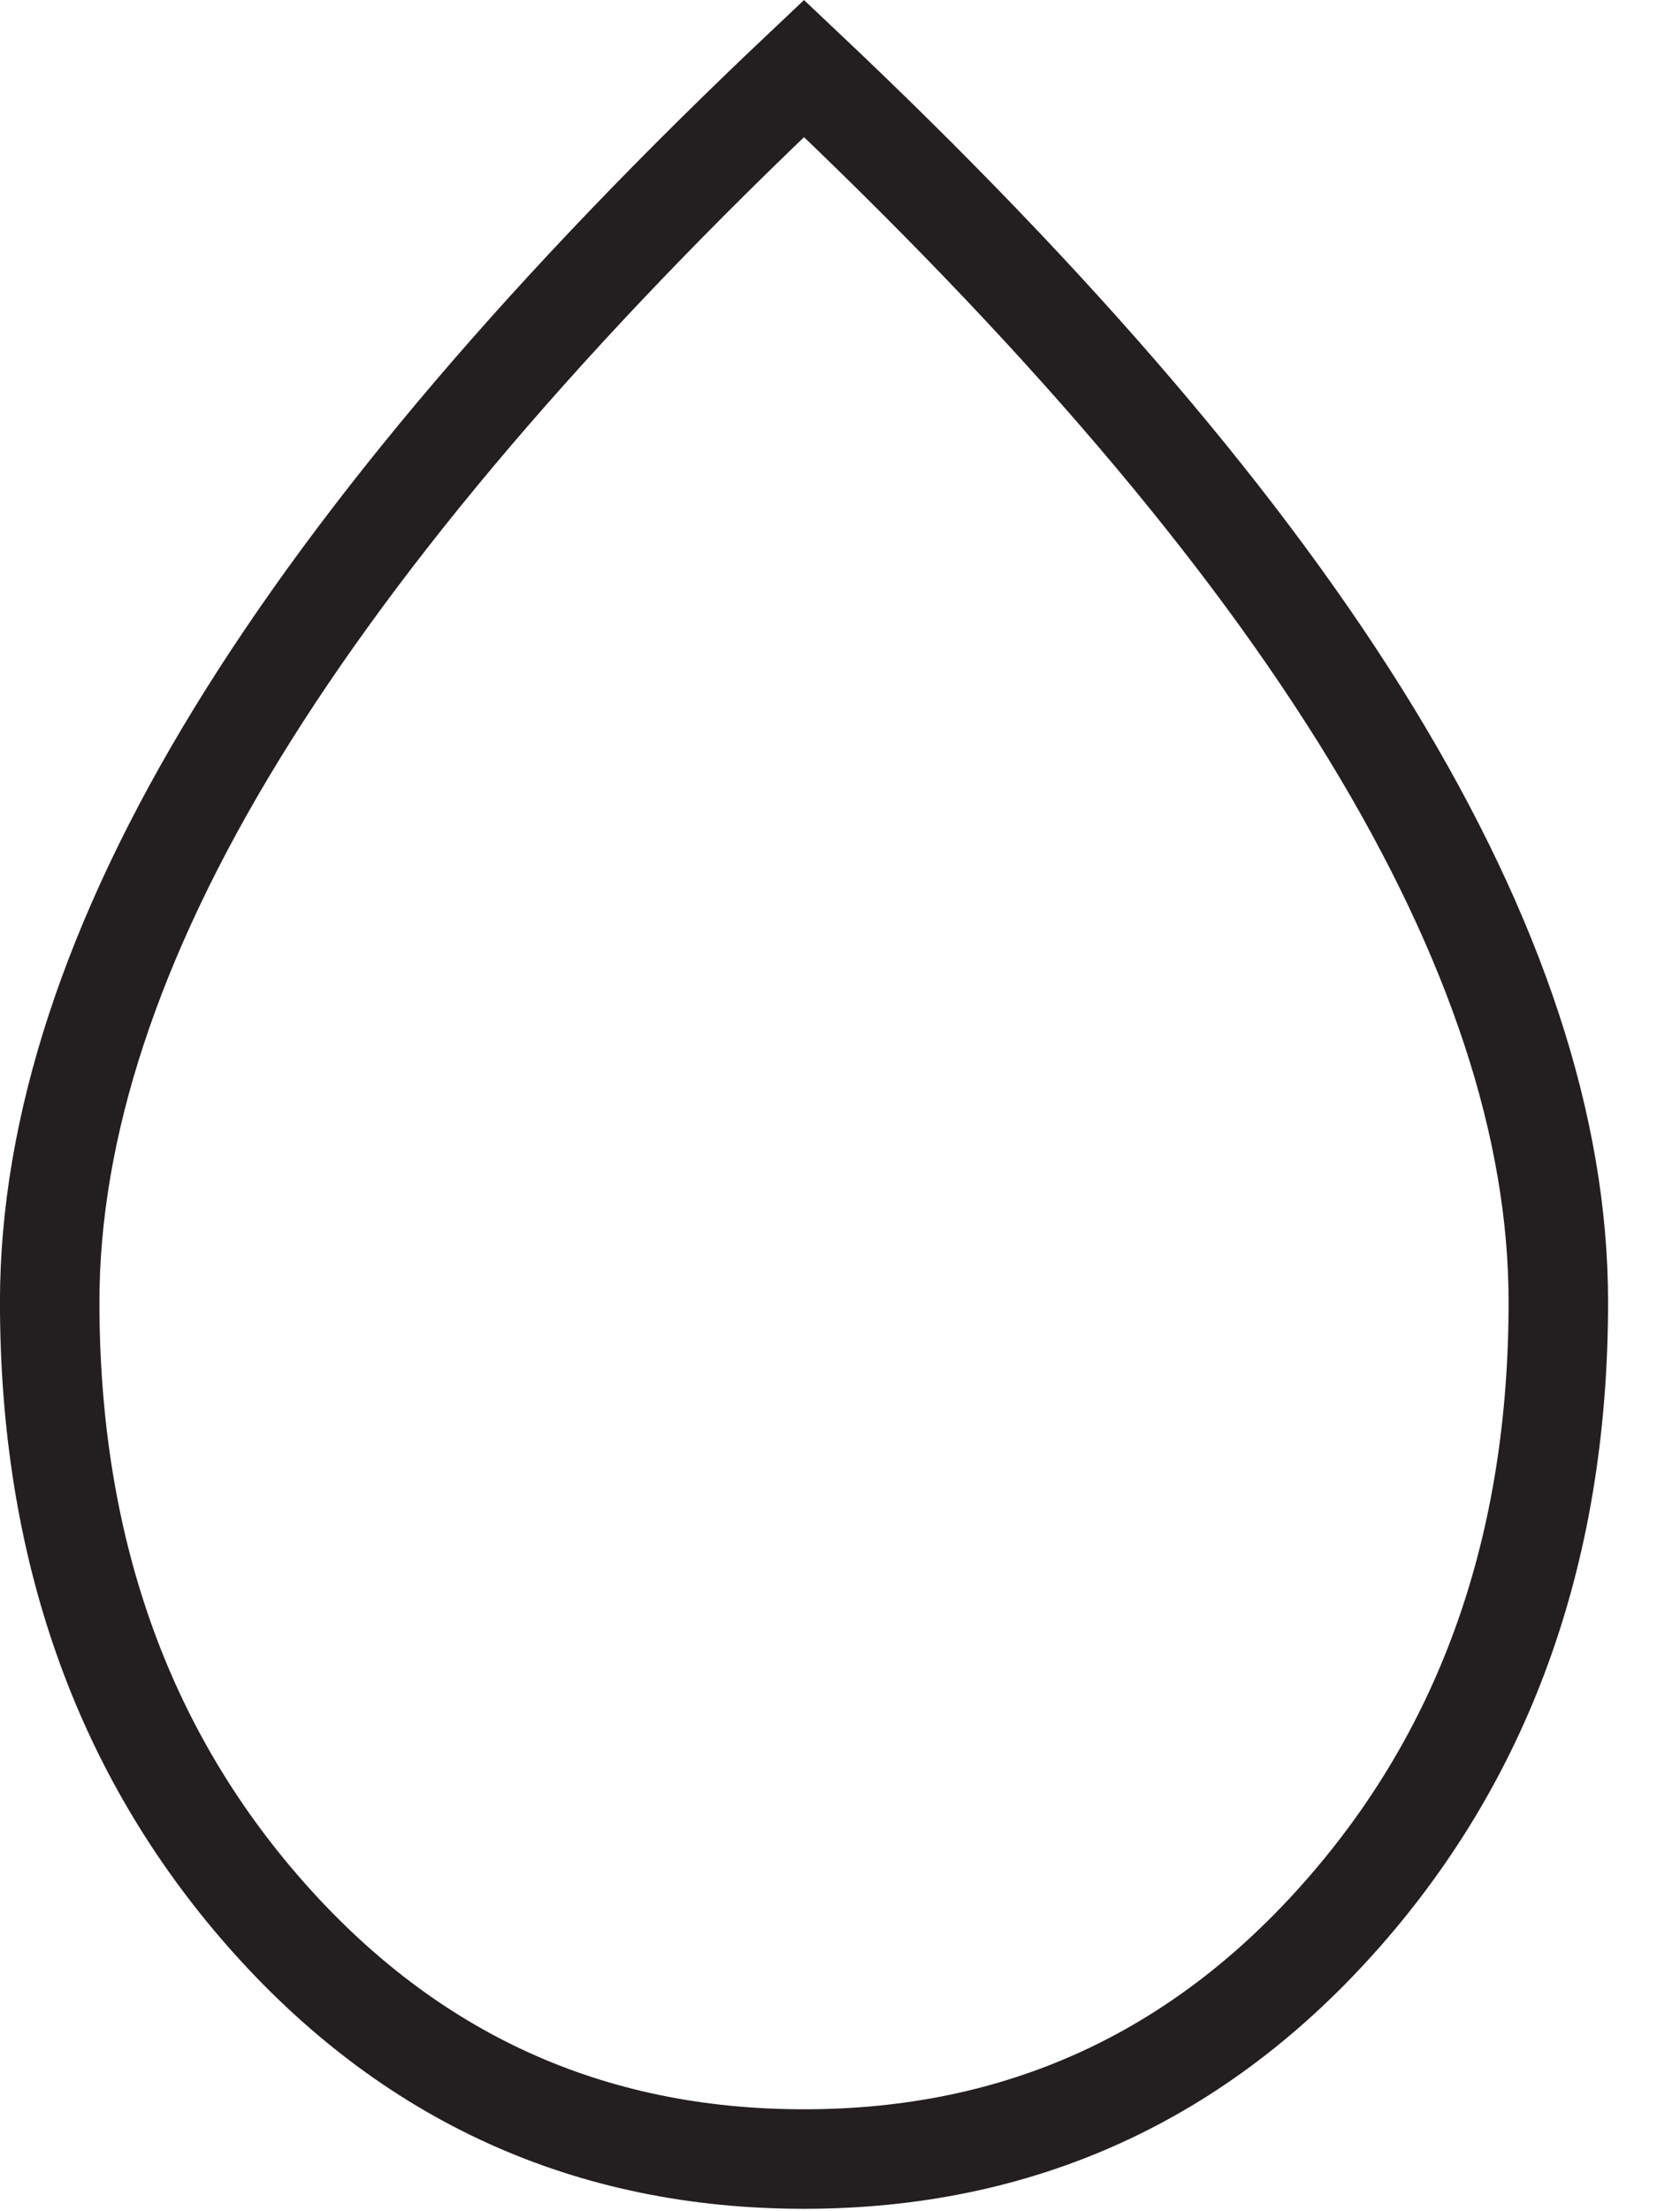 <svg width="19" height="25" viewBox="0 0 19 25" fill="none" xmlns="http://www.w3.org/2000/svg">
<path d="M9.093 24.409C6.658 24.409 4.626 23.484 2.998 21.633C1.371 19.782 0.562 17.474 0.562 14.719C0.562 12.751 1.265 10.602 2.679 8.294C4.094 5.986 6.232 3.475 9.093 0.774C11.955 3.475 14.093 5.975 15.508 8.294C16.922 10.613 17.624 12.751 17.624 14.719C17.624 17.474 16.816 19.782 15.188 21.633C13.561 23.484 11.529 24.409 9.093 24.409Z" stroke="#231F20" stroke-width="1.125" stroke-miterlimit="10"></path>
</svg>
